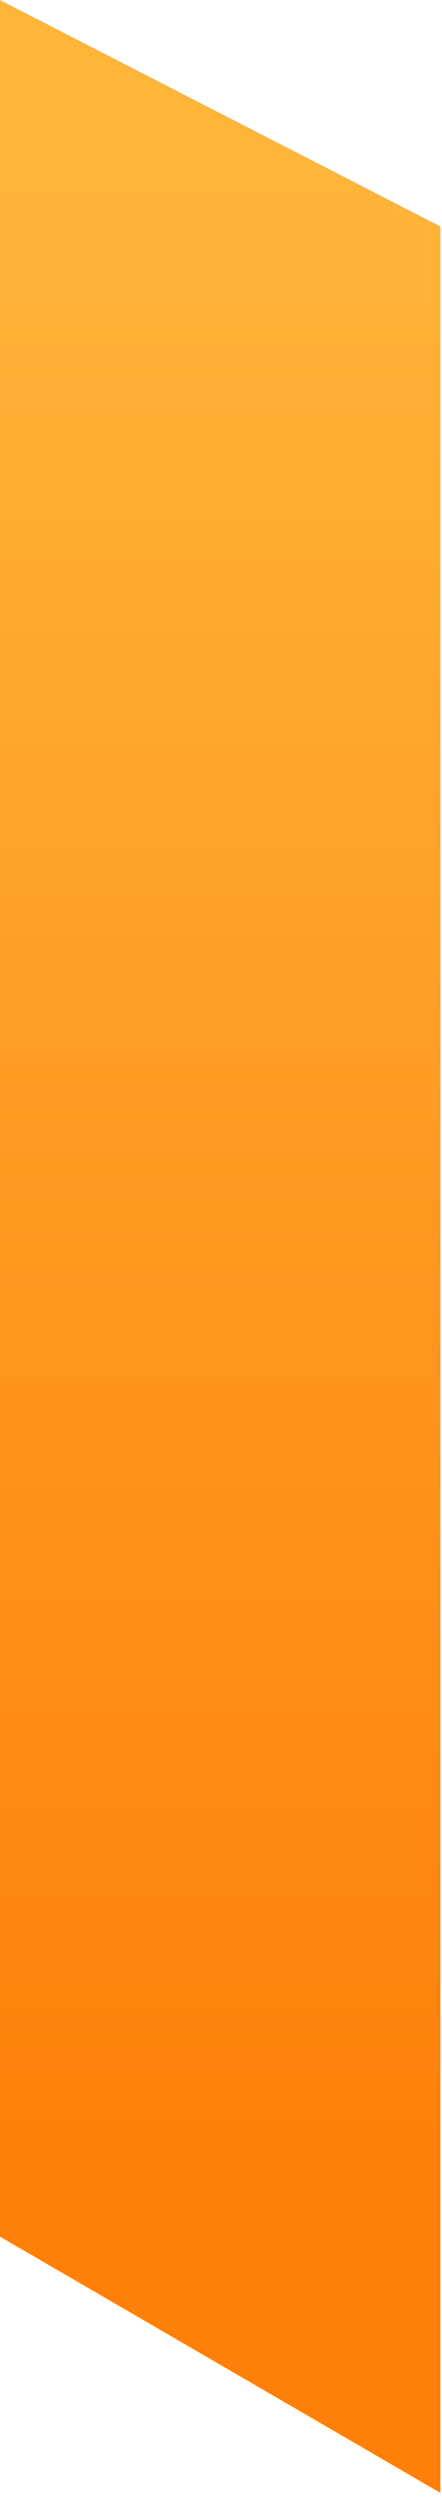 <?xml version="1.0" encoding="utf-8"?>
<svg xmlns="http://www.w3.org/2000/svg" fill="none" height="100%" overflow="visible" preserveAspectRatio="none" style="display: block;" viewBox="0 0 31 175" width="100%">
<path d="M30.891 15.851V174.5L0 156.562V0L30.891 15.851Z" fill="url(#paint0_linear_0_29)" id="Vector"/>
<defs>
<linearGradient gradientUnits="userSpaceOnUse" id="paint0_linear_0_29" x1="15.447" x2="15.447" y1="152.726" y2="12.117">
<stop stop-color="#FE7F0A"/>
<stop offset="1" stop-color="#FFB538"/>
</linearGradient>
</defs>
</svg>